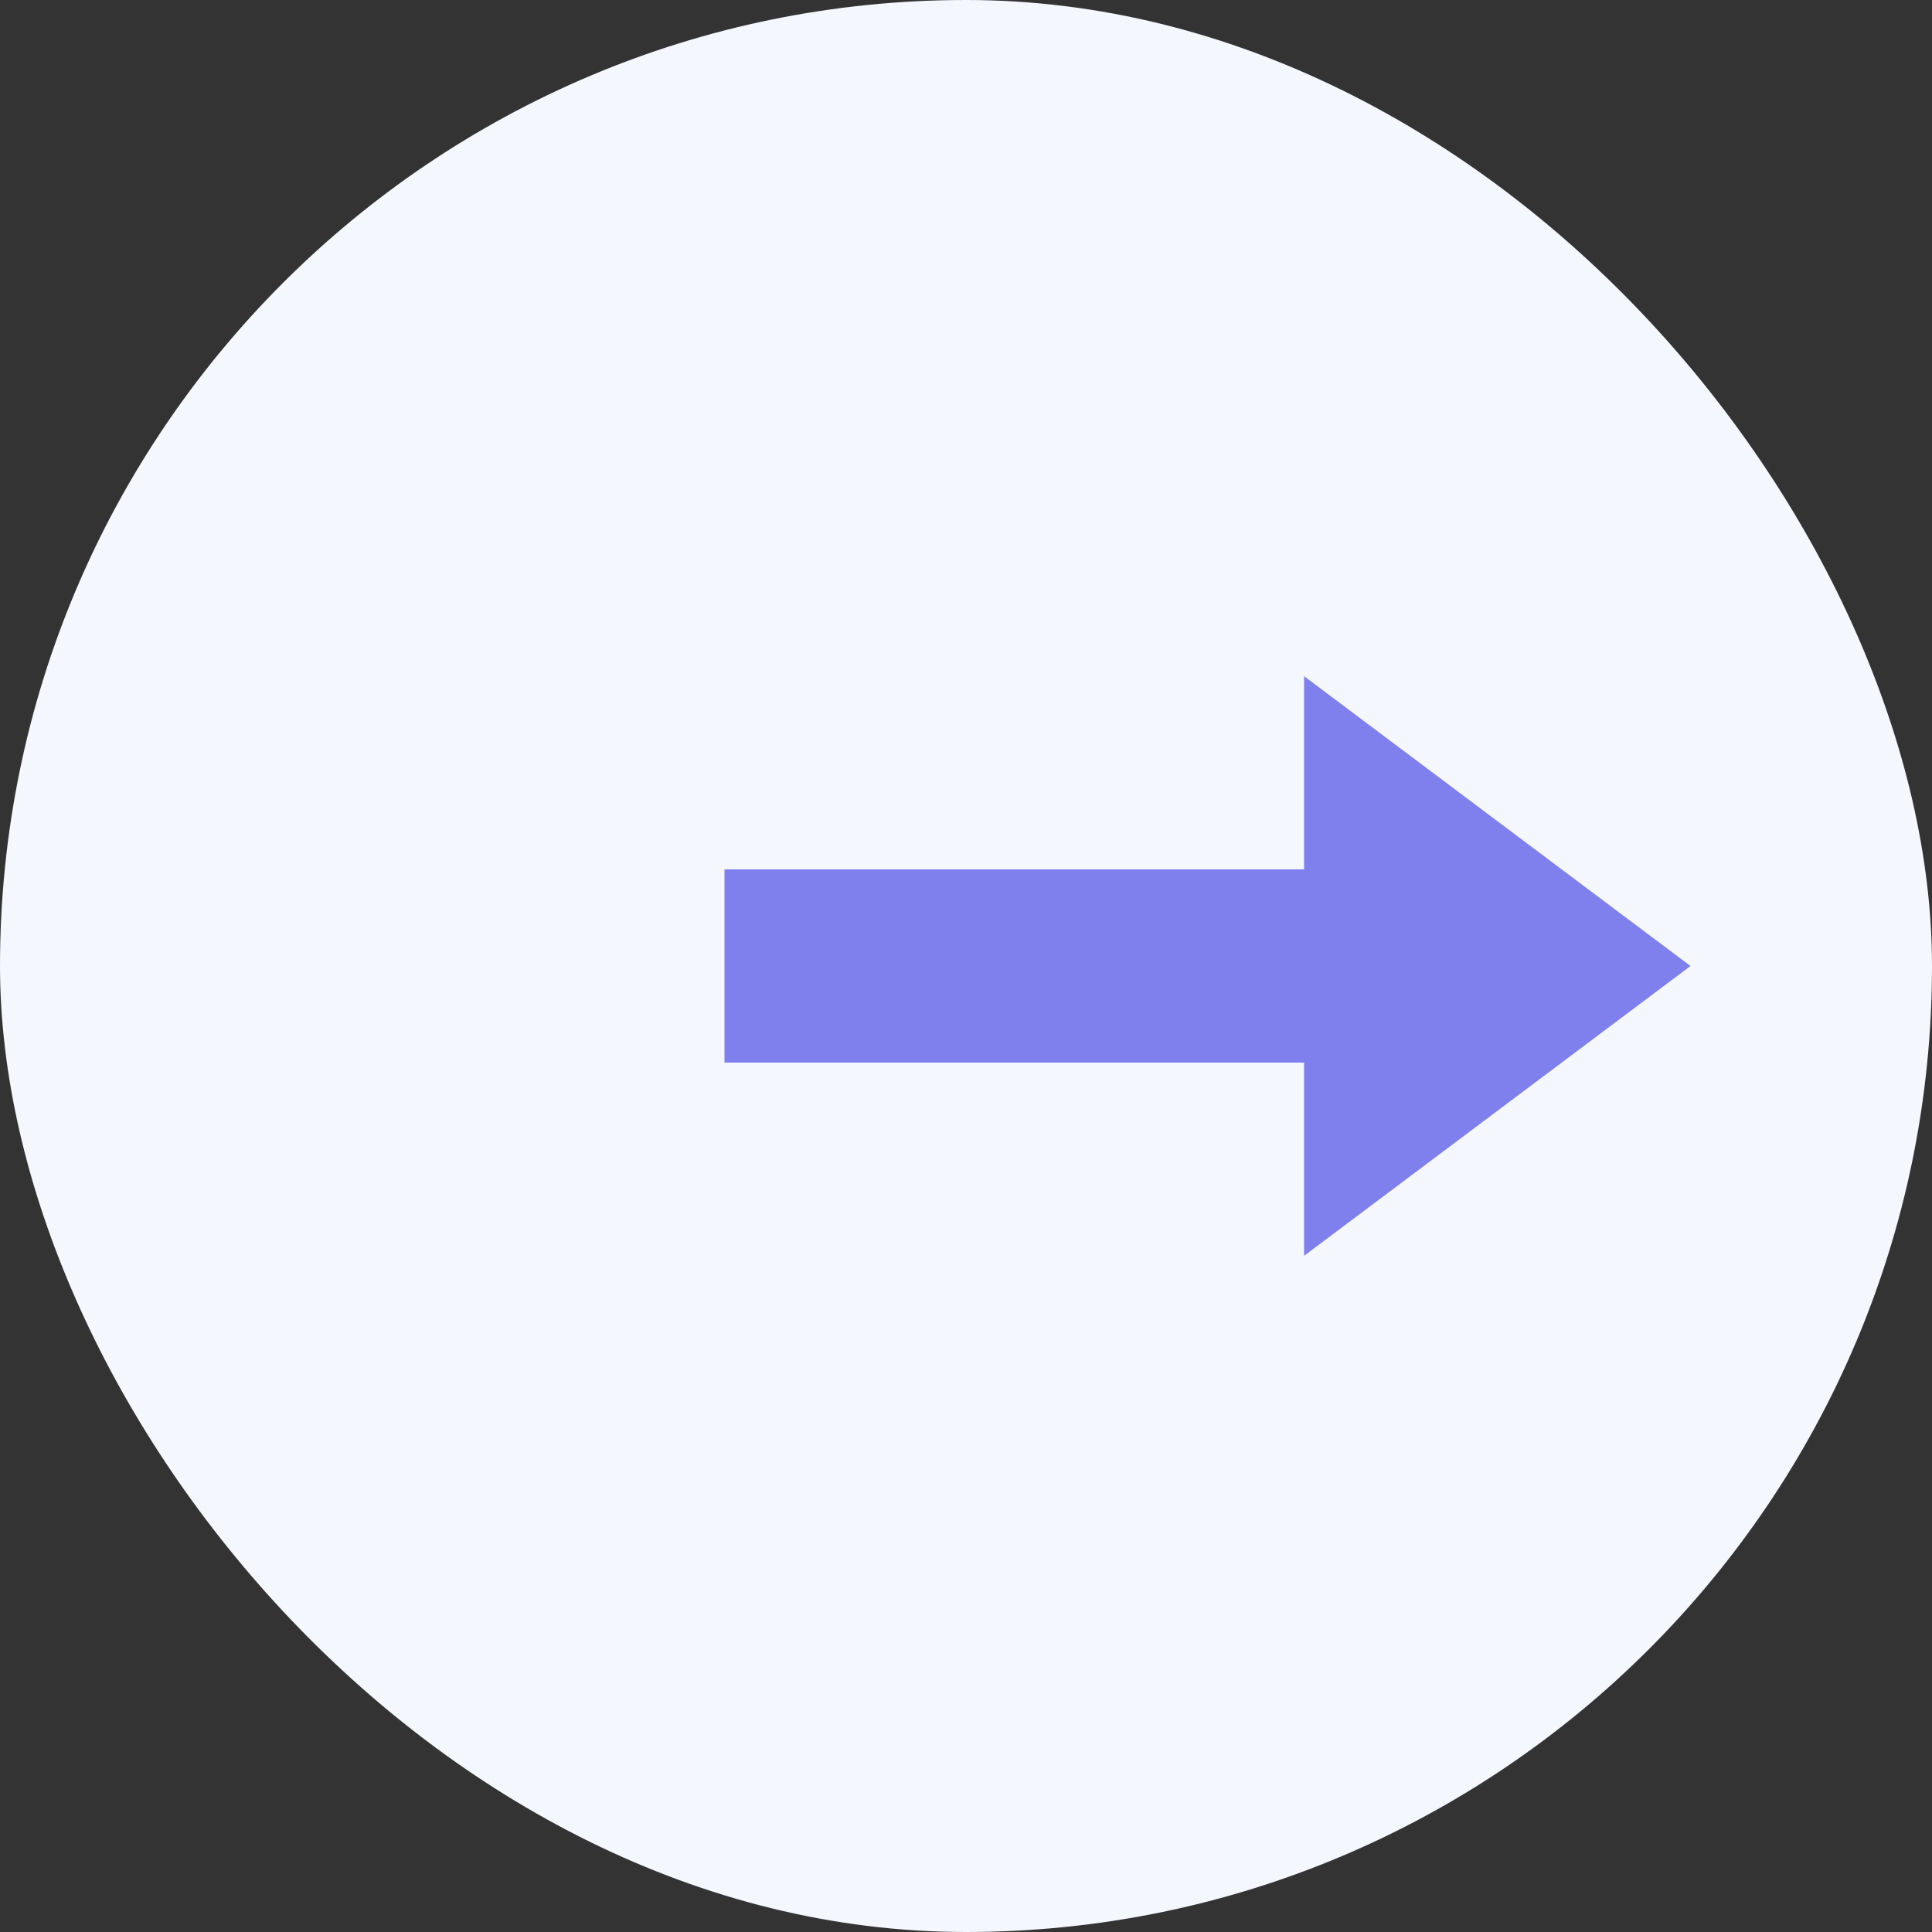 <?xml version='1.0' encoding='UTF-8'?>
<ns0:svg xmlns:ns0="http://www.w3.org/2000/svg" width="80" height="80" viewBox="0 0 80 80" fill="none">
  <ns0:rect x="0" y="0" width="80" height="80" fill="#333333" stroke="none"/>
  <ns0:rect width="80" height="80" rx="40" fill="#F4F7FE"/>
  <ns0:g transform="rotate(90 40 40)">
    <ns0:rect x="36" y="18" width="8" height="32" fill="#7F7FED"/>
    <ns0:polygon points="40,10 28,26 52,26" fill="#7F7FED"/>
  </ns0:g>
</ns0:svg>
